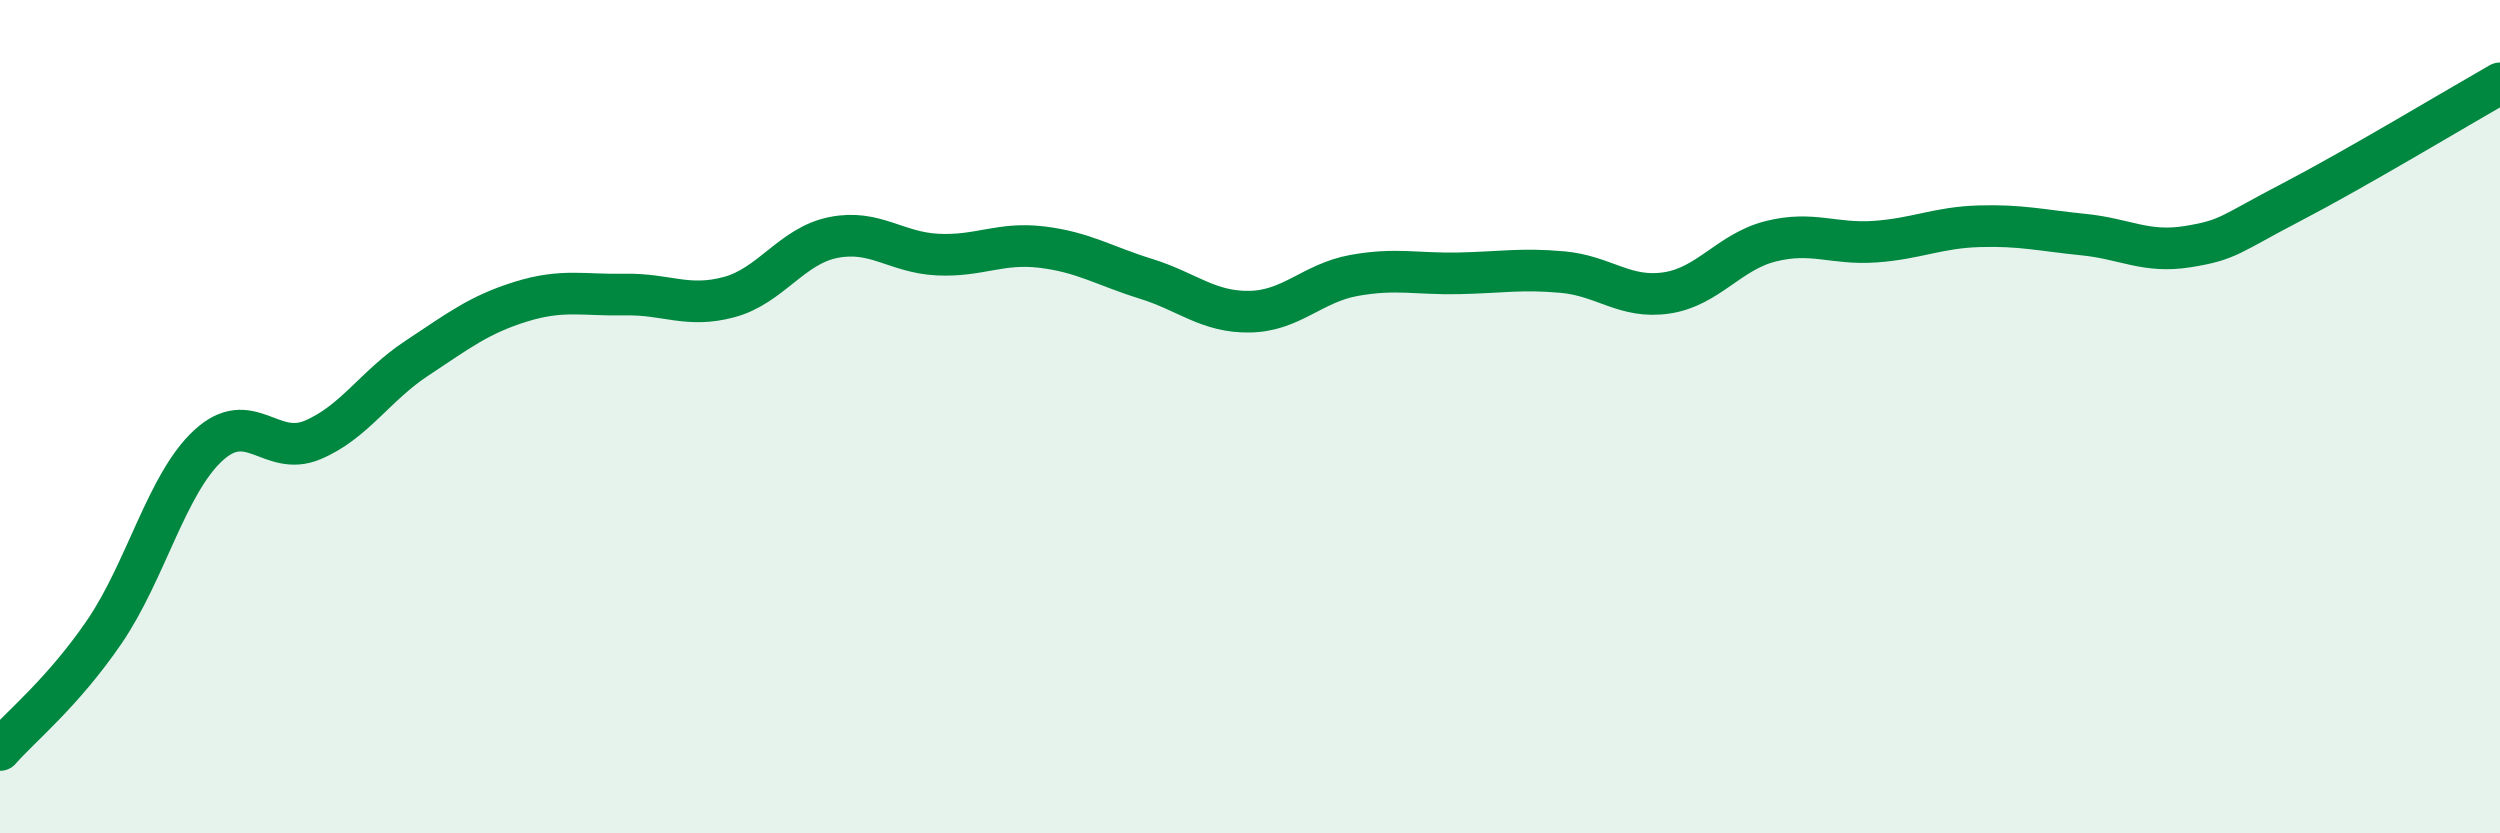 
    <svg width="60" height="20" viewBox="0 0 60 20" xmlns="http://www.w3.org/2000/svg">
      <path
        d="M 0,18 C 0.5,17.43 1.5,16.63 2.5,15.17 C 3.5,13.71 4,11.61 5,10.69 C 6,9.77 6.5,10.98 7.5,10.56 C 8.5,10.14 9,9.26 10,8.6 C 11,7.94 11.5,7.55 12.5,7.24 C 13.5,6.93 14,7.09 15,7.07 C 16,7.05 16.5,7.4 17.5,7.13 C 18.5,6.86 19,5.9 20,5.7 C 21,5.5 21.5,6.06 22.5,6.11 C 23.5,6.16 24,5.81 25,5.93 C 26,6.05 26.5,6.38 27.5,6.69 C 28.5,7 29,7.5 30,7.48 C 31,7.46 31.5,6.79 32.5,6.61 C 33.5,6.43 34,6.58 35,6.56 C 36,6.54 36.5,6.44 37.5,6.53 C 38.5,6.62 39,7.18 40,7.03 C 41,6.88 41.5,6.04 42.5,5.79 C 43.5,5.54 44,5.87 45,5.8 C 46,5.73 46.5,5.46 47.5,5.43 C 48.5,5.4 49,5.53 50,5.63 C 51,5.73 51.5,6.08 52.5,5.92 C 53.5,5.76 53.5,5.63 55,4.85 C 56.5,4.07 59,2.57 60,2L60 20L0 20Z"
        fill="#008740"
        opacity="0.1"
        stroke-linecap="round"
        stroke-linejoin="round"
      />
      <path
        d="M 0,18 C 0.5,17.43 1.5,16.63 2.5,15.17 C 3.5,13.71 4,11.61 5,10.69 C 6,9.77 6.5,10.98 7.5,10.56 C 8.5,10.14 9,9.26 10,8.6 C 11,7.94 11.5,7.55 12.5,7.24 C 13.5,6.93 14,7.09 15,7.07 C 16,7.05 16.5,7.4 17.5,7.13 C 18.5,6.86 19,5.9 20,5.7 C 21,5.5 21.5,6.06 22.5,6.11 C 23.5,6.16 24,5.81 25,5.93 C 26,6.05 26.5,6.38 27.5,6.69 C 28.5,7 29,7.5 30,7.48 C 31,7.46 31.5,6.79 32.5,6.61 C 33.5,6.43 34,6.58 35,6.56 C 36,6.54 36.5,6.44 37.5,6.53 C 38.5,6.62 39,7.18 40,7.03 C 41,6.88 41.5,6.04 42.5,5.79 C 43.5,5.54 44,5.87 45,5.8 C 46,5.73 46.5,5.46 47.5,5.43 C 48.5,5.4 49,5.53 50,5.63 C 51,5.73 51.5,6.08 52.5,5.92 C 53.5,5.76 53.5,5.63 55,4.85 C 56.5,4.07 59,2.57 60,2"
        stroke="#008740"
        stroke-width="1"
        fill="none"
        stroke-linecap="round"
        stroke-linejoin="round"
      />
    </svg>
  
